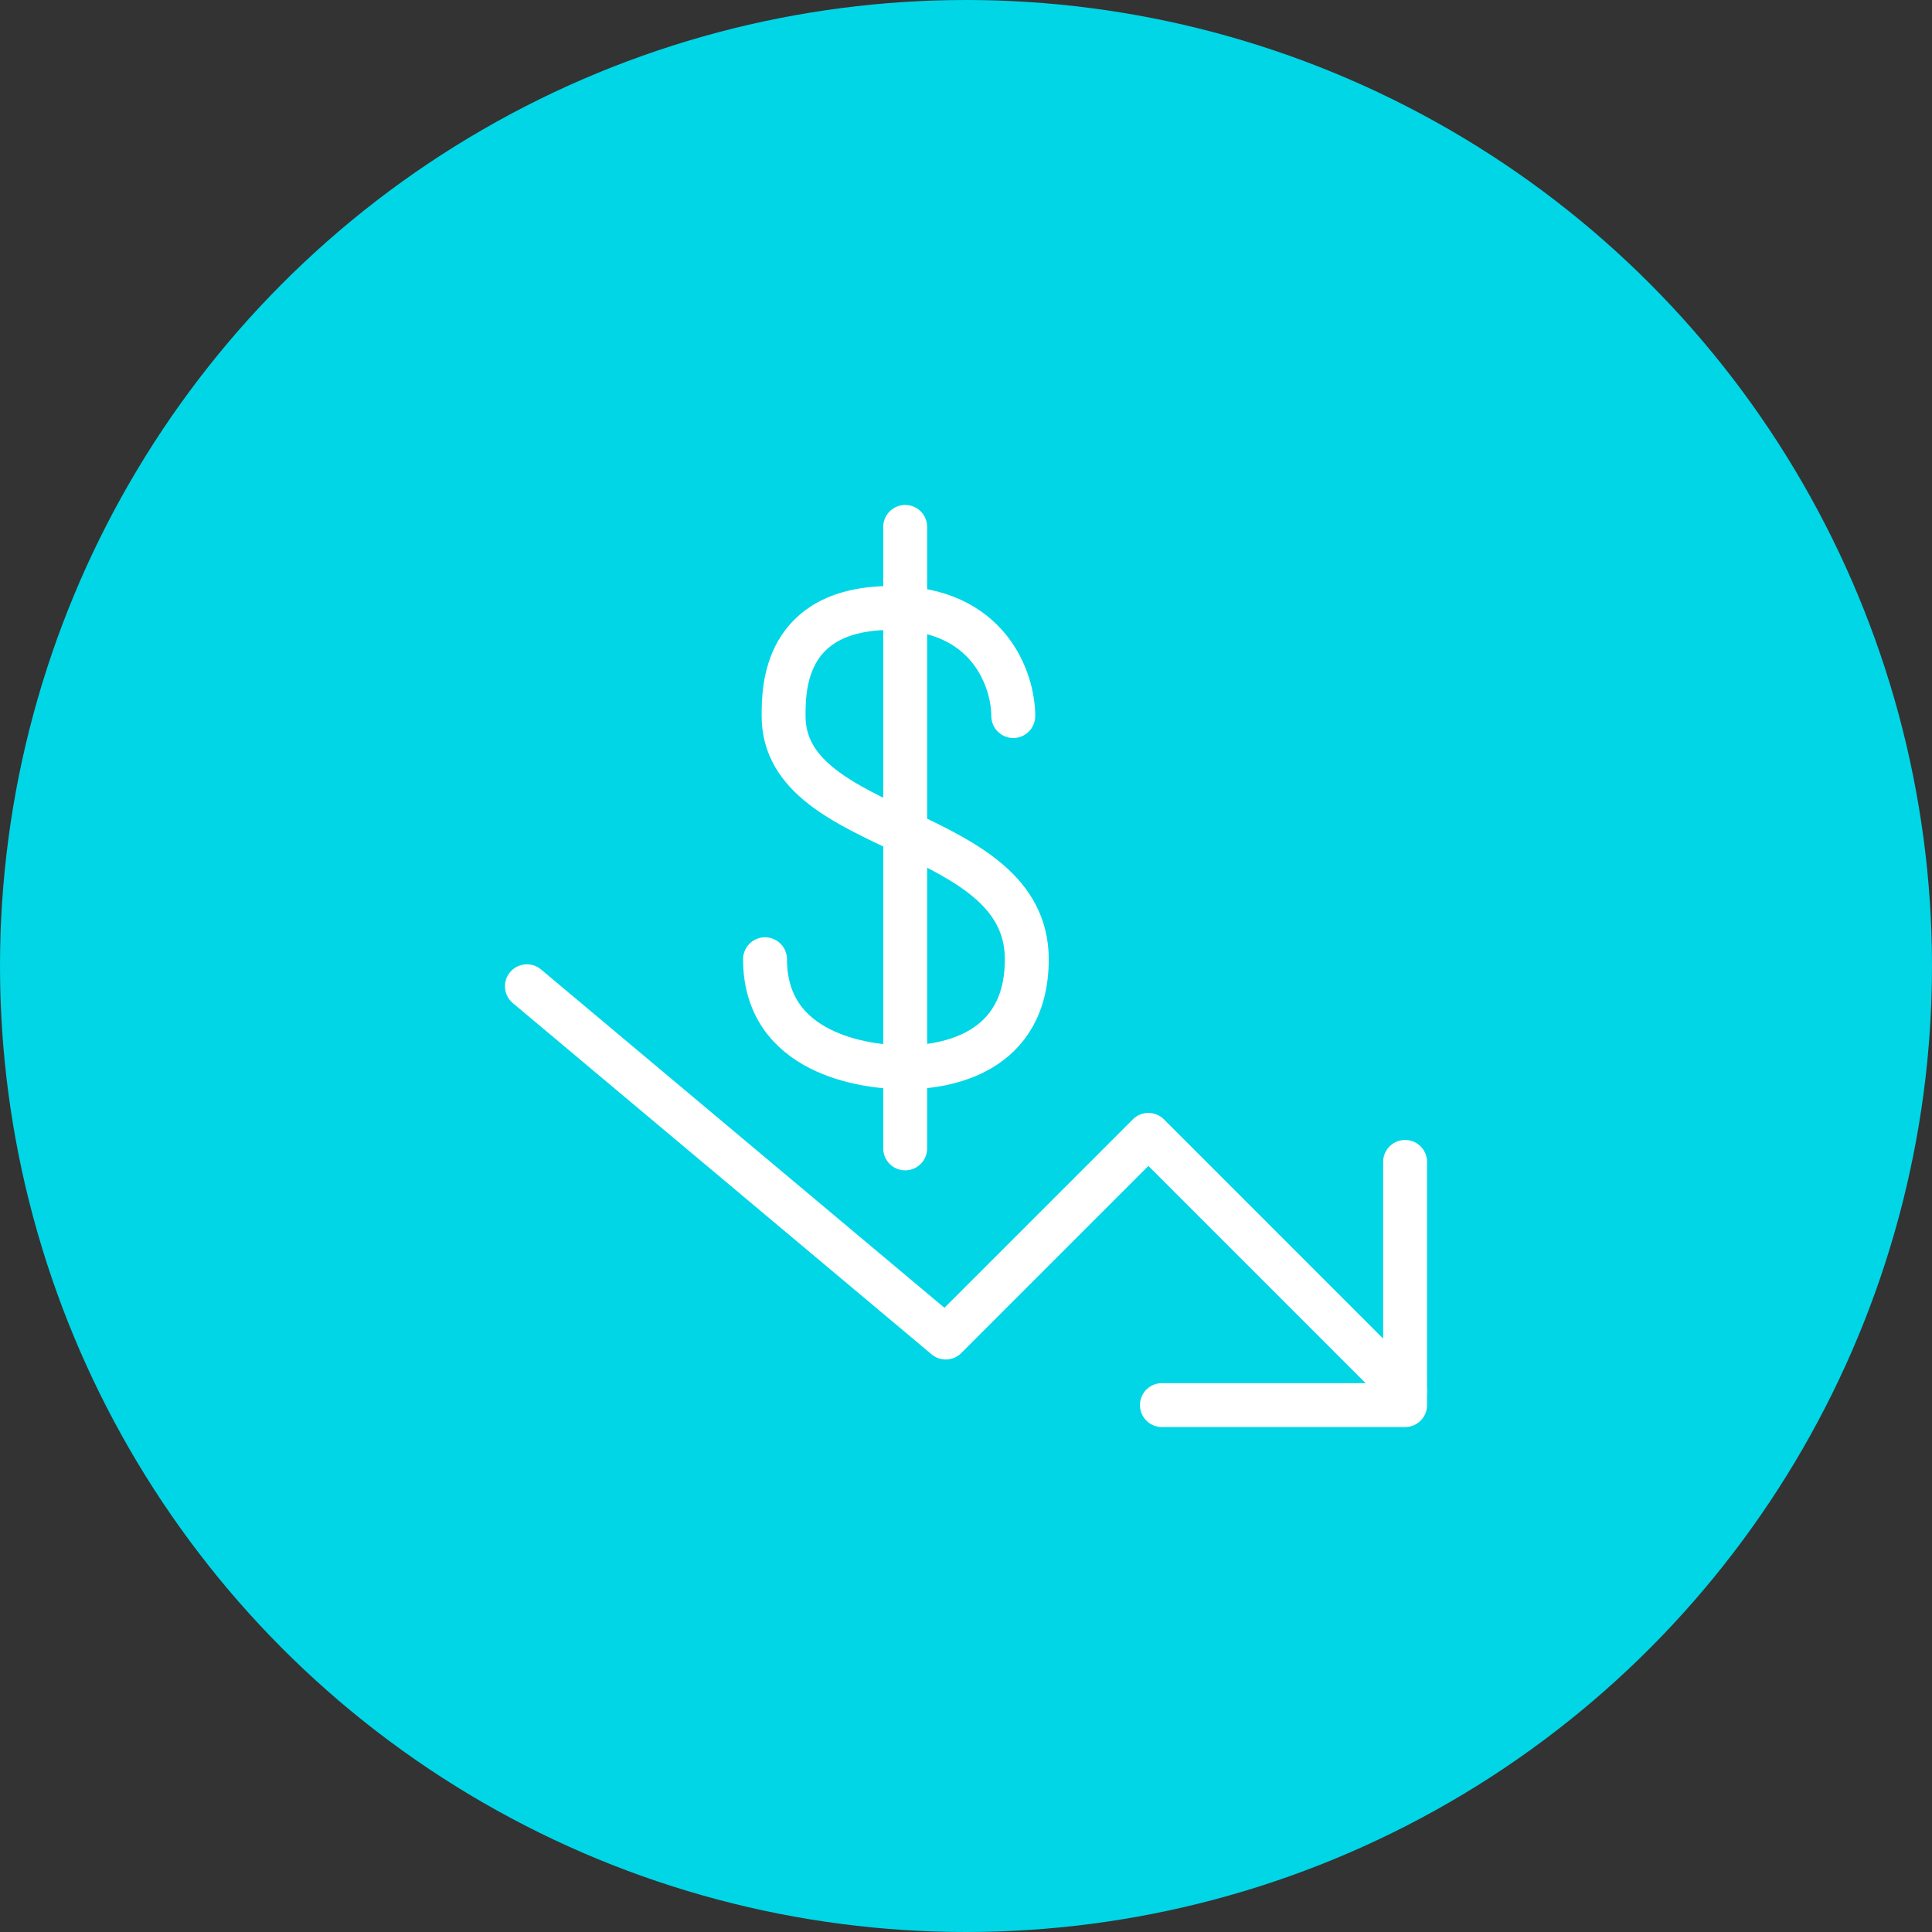 <svg height="88" viewBox="0 0 88 88" width="88" xmlns="http://www.w3.org/2000/svg"><rect x="0" y="0" width="88" height="88" fill="#333333" stroke="none"/><circle cx="44" cy="44" fill="#00d6e6" r="44"/><g fill="none" stroke="#fff" stroke-linecap="round" stroke-linejoin="round" stroke-width="2"><path d="m24 44.923 19.077 16 9.231-9.231 11.692 11.693"/><path d="m64 52.923v11.077h-11.077"/><path d="m46.153 32.615c0-1.641-1.107-4.923-5.538-4.923-4.923 0-4.923 3.692-4.923 4.923 0 5.538 11.077 4.923 11.077 11.077 0 4.308-3.693 4.923-5.539 4.923s-6.384-.615-6.384-4.923m6.384-19.692v28.308"/></g></svg>